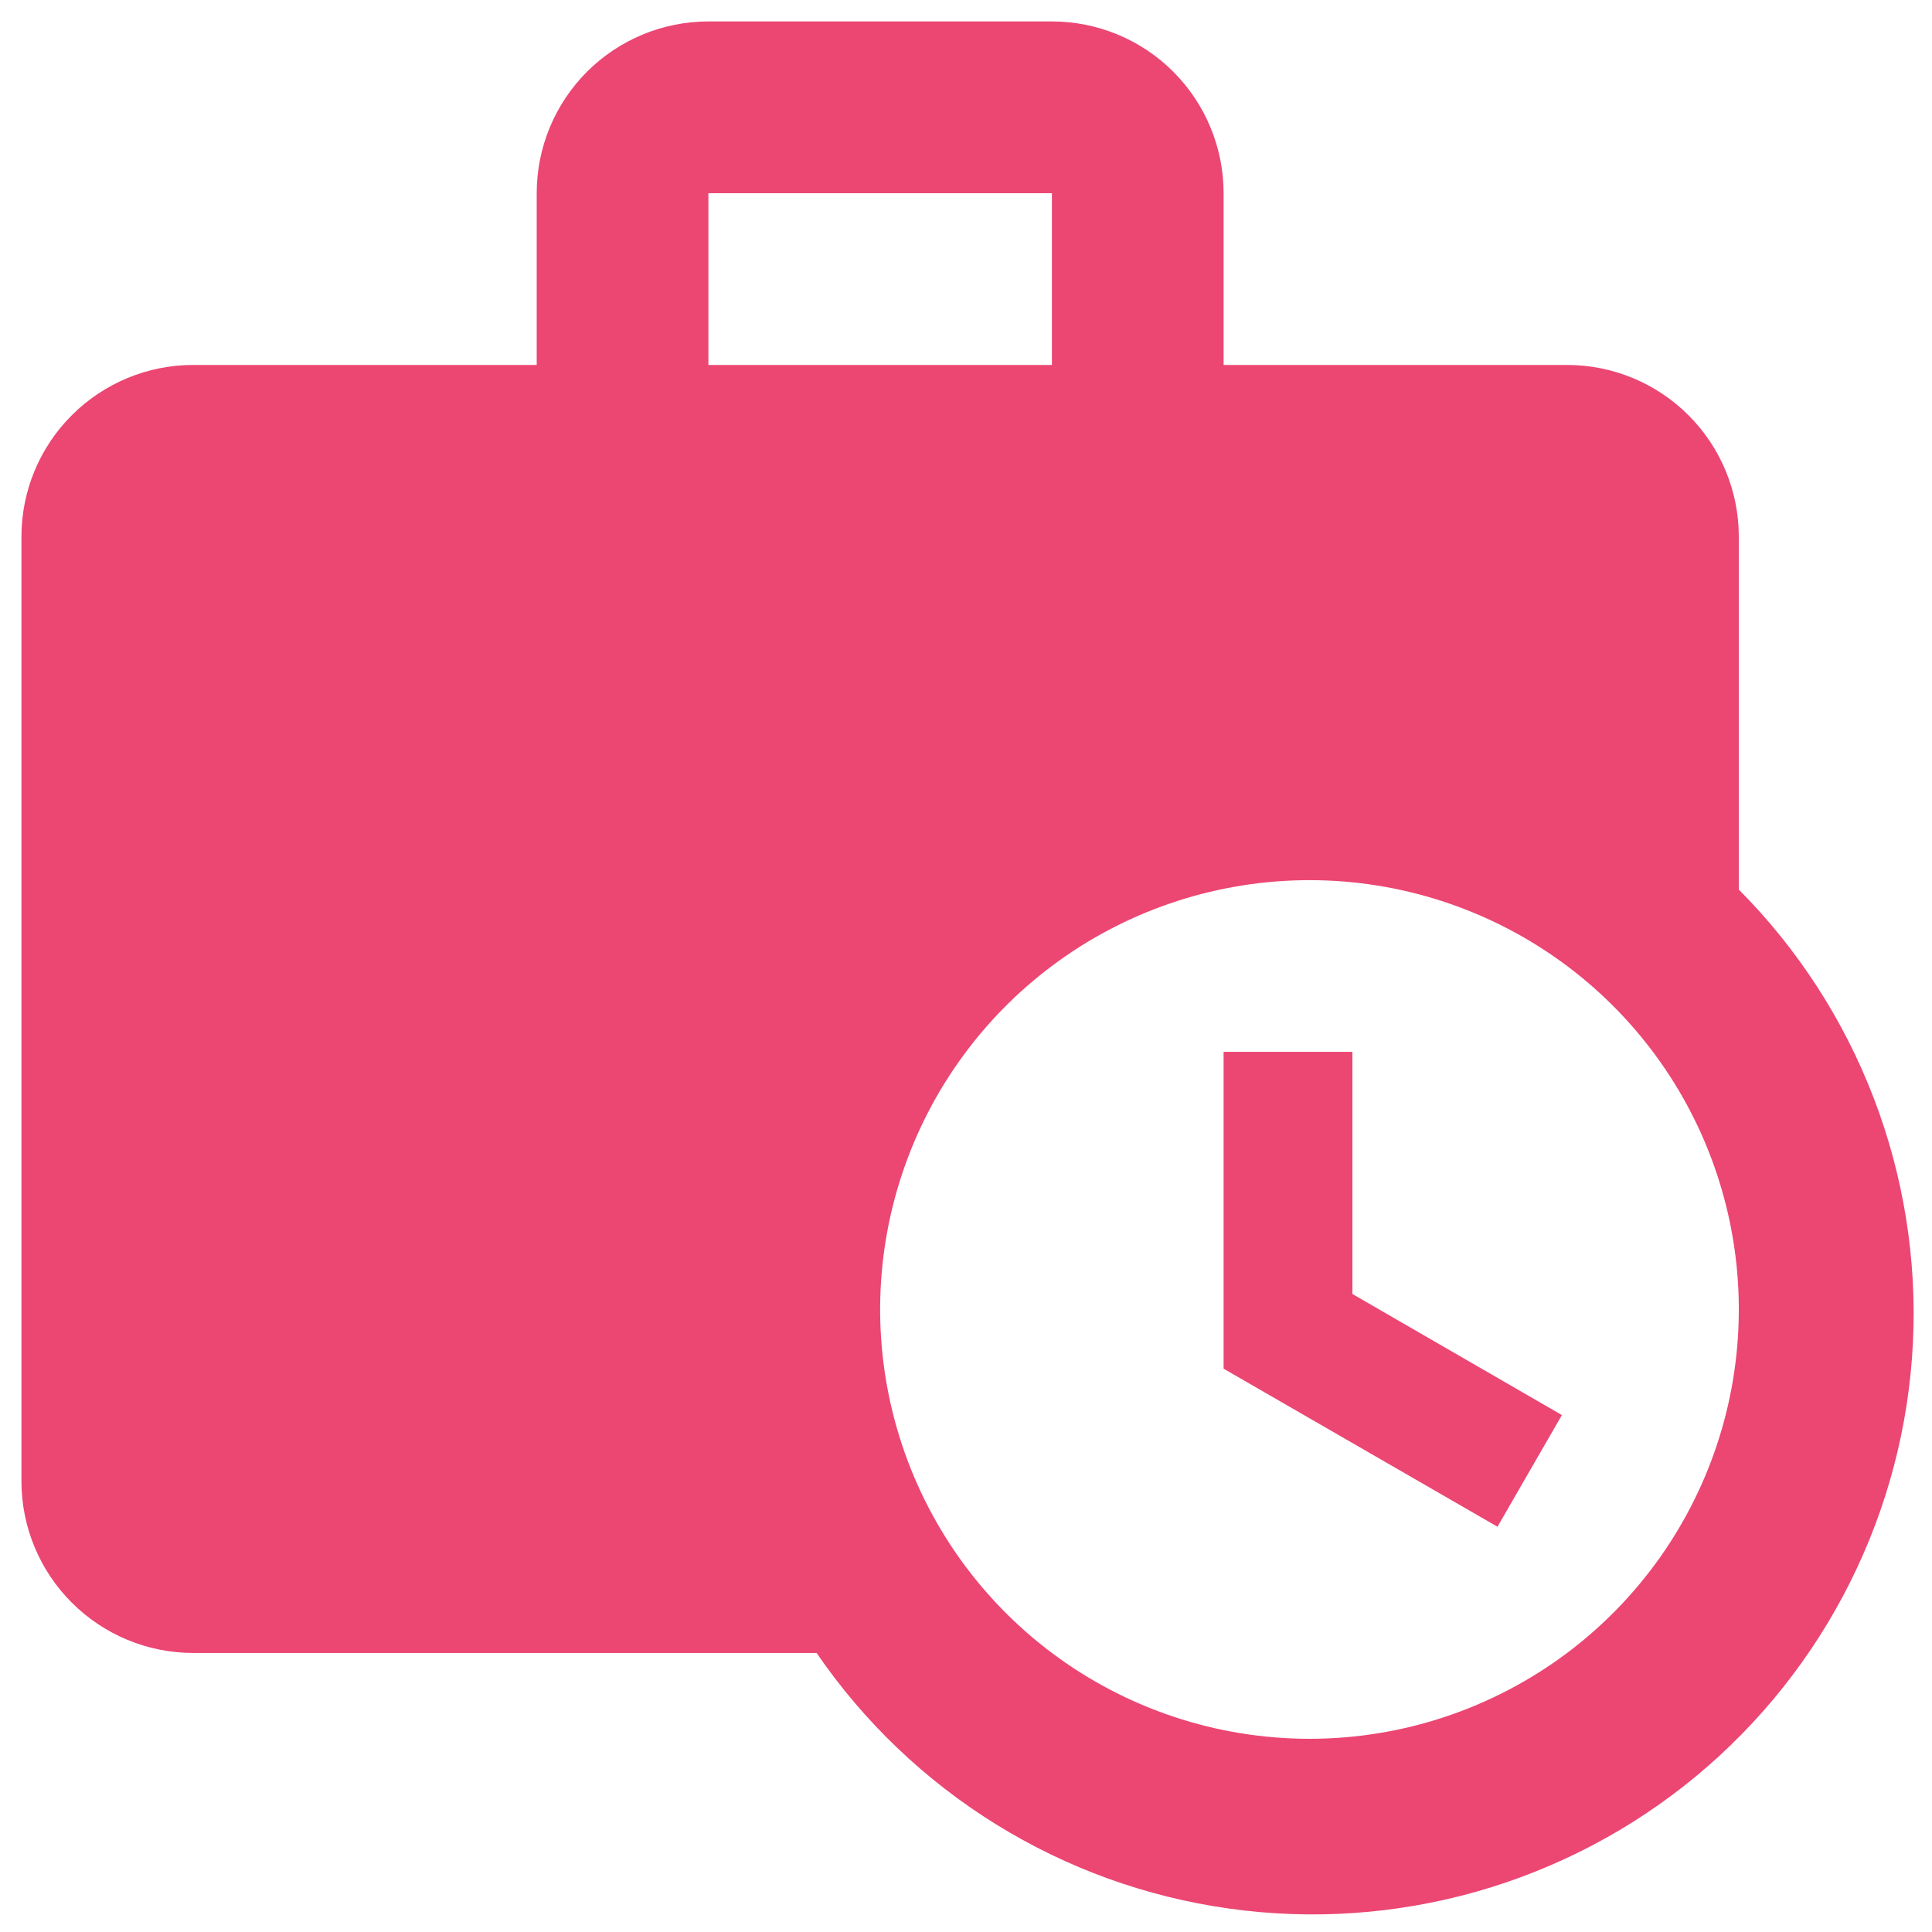 <?xml version="1.0" encoding="utf-8"?>
<svg xmlns="http://www.w3.org/2000/svg" fill="none" height="30" viewBox="0 0 30 30" width="30">
<path d="M27 13.813V8.333C27 7.626 26.719 6.948 26.219 6.448C25.719 5.948 25.041 5.667 24.334 5.667H19V3C19 2.293 18.719 1.615 18.219 1.114C17.719 0.614 17.041 0.333 16.334 0.333H11C10.293 0.333 9.615 0.614 9.115 1.114C8.614 1.615 8.334 2.293 8.334 3V5.667H3C2.293 5.667 1.615 5.948 1.115 6.448C0.614 6.948 0.333 7.626 0.333 8.333V23C0.333 23.707 0.614 24.386 1.115 24.886C1.615 25.386 2.293 25.667 3 25.667H12.68C13.413 26.737 14.361 27.643 15.463 28.326C16.566 29.01 17.799 29.456 19.084 29.636C20.368 29.817 21.676 29.727 22.924 29.374C24.173 29.02 25.333 28.411 26.333 27.584C27.332 26.756 28.148 25.73 28.728 24.57C29.309 23.41 29.641 22.141 29.704 20.846C29.767 19.55 29.558 18.255 29.093 17.045C28.628 15.834 27.915 14.733 27 13.813ZM11 3H16.334V5.667H11V3ZM24.334 25.667C23.18 26.532 21.776 27 20.334 27C18.891 27 17.488 26.532 16.334 25.667C15.214 24.827 14.387 23.657 13.97 22.321C13.553 20.986 13.566 19.553 14.009 18.225C14.451 16.898 15.3 15.743 16.435 14.925C17.57 14.107 18.934 13.667 20.334 13.667C21.733 13.667 23.096 14.107 24.232 14.925C25.367 15.743 26.216 16.898 26.658 18.225C27.101 19.553 27.114 20.986 26.697 22.321C26.28 23.657 25.453 24.827 24.334 25.667ZM19 16.333H21V20.093L24.253 21.973L23.253 23.707L19 21.253V16.333Z" fill="#EC4673"/>
</svg>